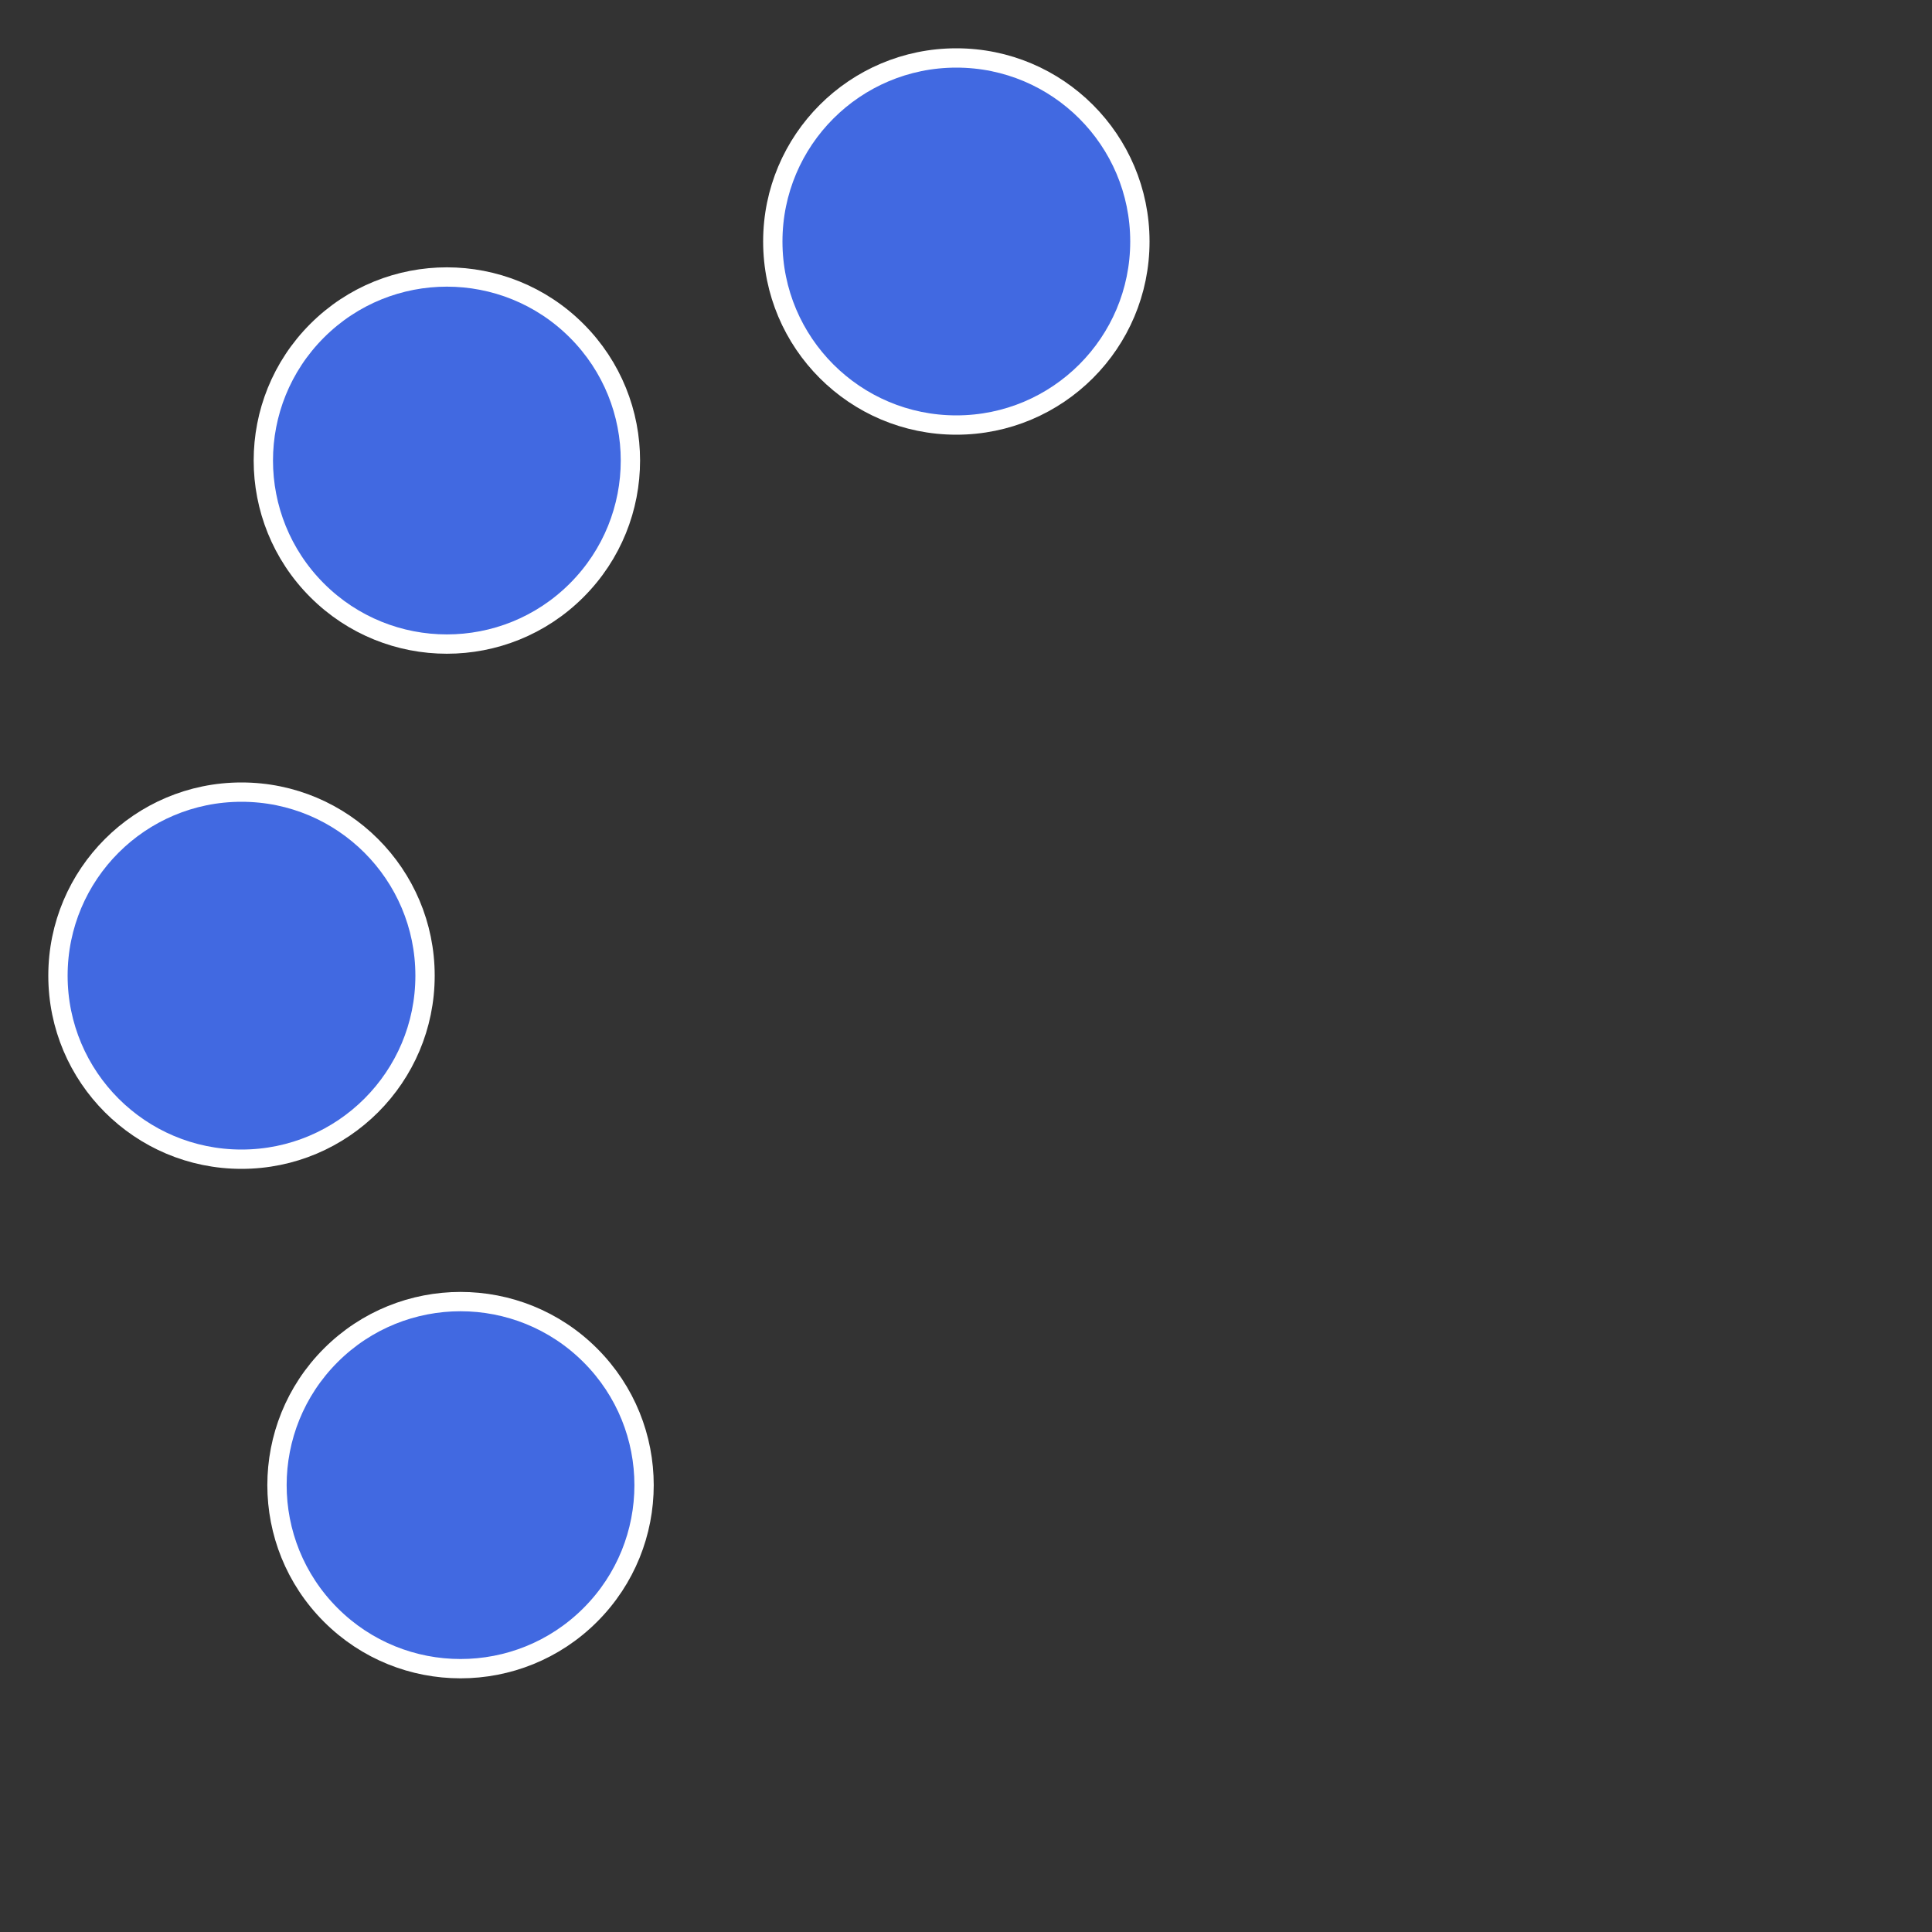 <?xml version="1.0" encoding="UTF-8" standalone="no"?><!DOCTYPE svg PUBLIC "-//W3C//DTD SVG 1.1//EN"
	"http://www.w3.org/Graphics/SVG/1.1/DTD/svg11.dtd">
<svg width="100%" height="100%" viewBox="0 0 100 100" version="1.1" xmlns="http://www.w3.org/2000/svg"
	 xmlns:xlink="http://www.w3.org/1999/xlink">
<rect x="0" y="0" width="100" height="100" fill="#333333" stroke="none"/>
<defs>
	<circle id="c" r="9.5" fill="#4169e1" stroke="#fff" stroke-width="1px"/>
</defs>
		<use xlink:href="#c" transform="translate(49.5,12.5)"/>
		<use xlink:href="#c" transform="rotate(-45 50 50) translate(49.5,12.5)" opacity="0.75"/>
		<use xlink:href="#c" transform="rotate(-90 50 50) translate(49.5,12.5)" opacity="0.5"/>
		<use xlink:href="#c" transform="rotate(-135 50 50) translate(49.5,12.5)" opacity="0.25"/>
</svg>
